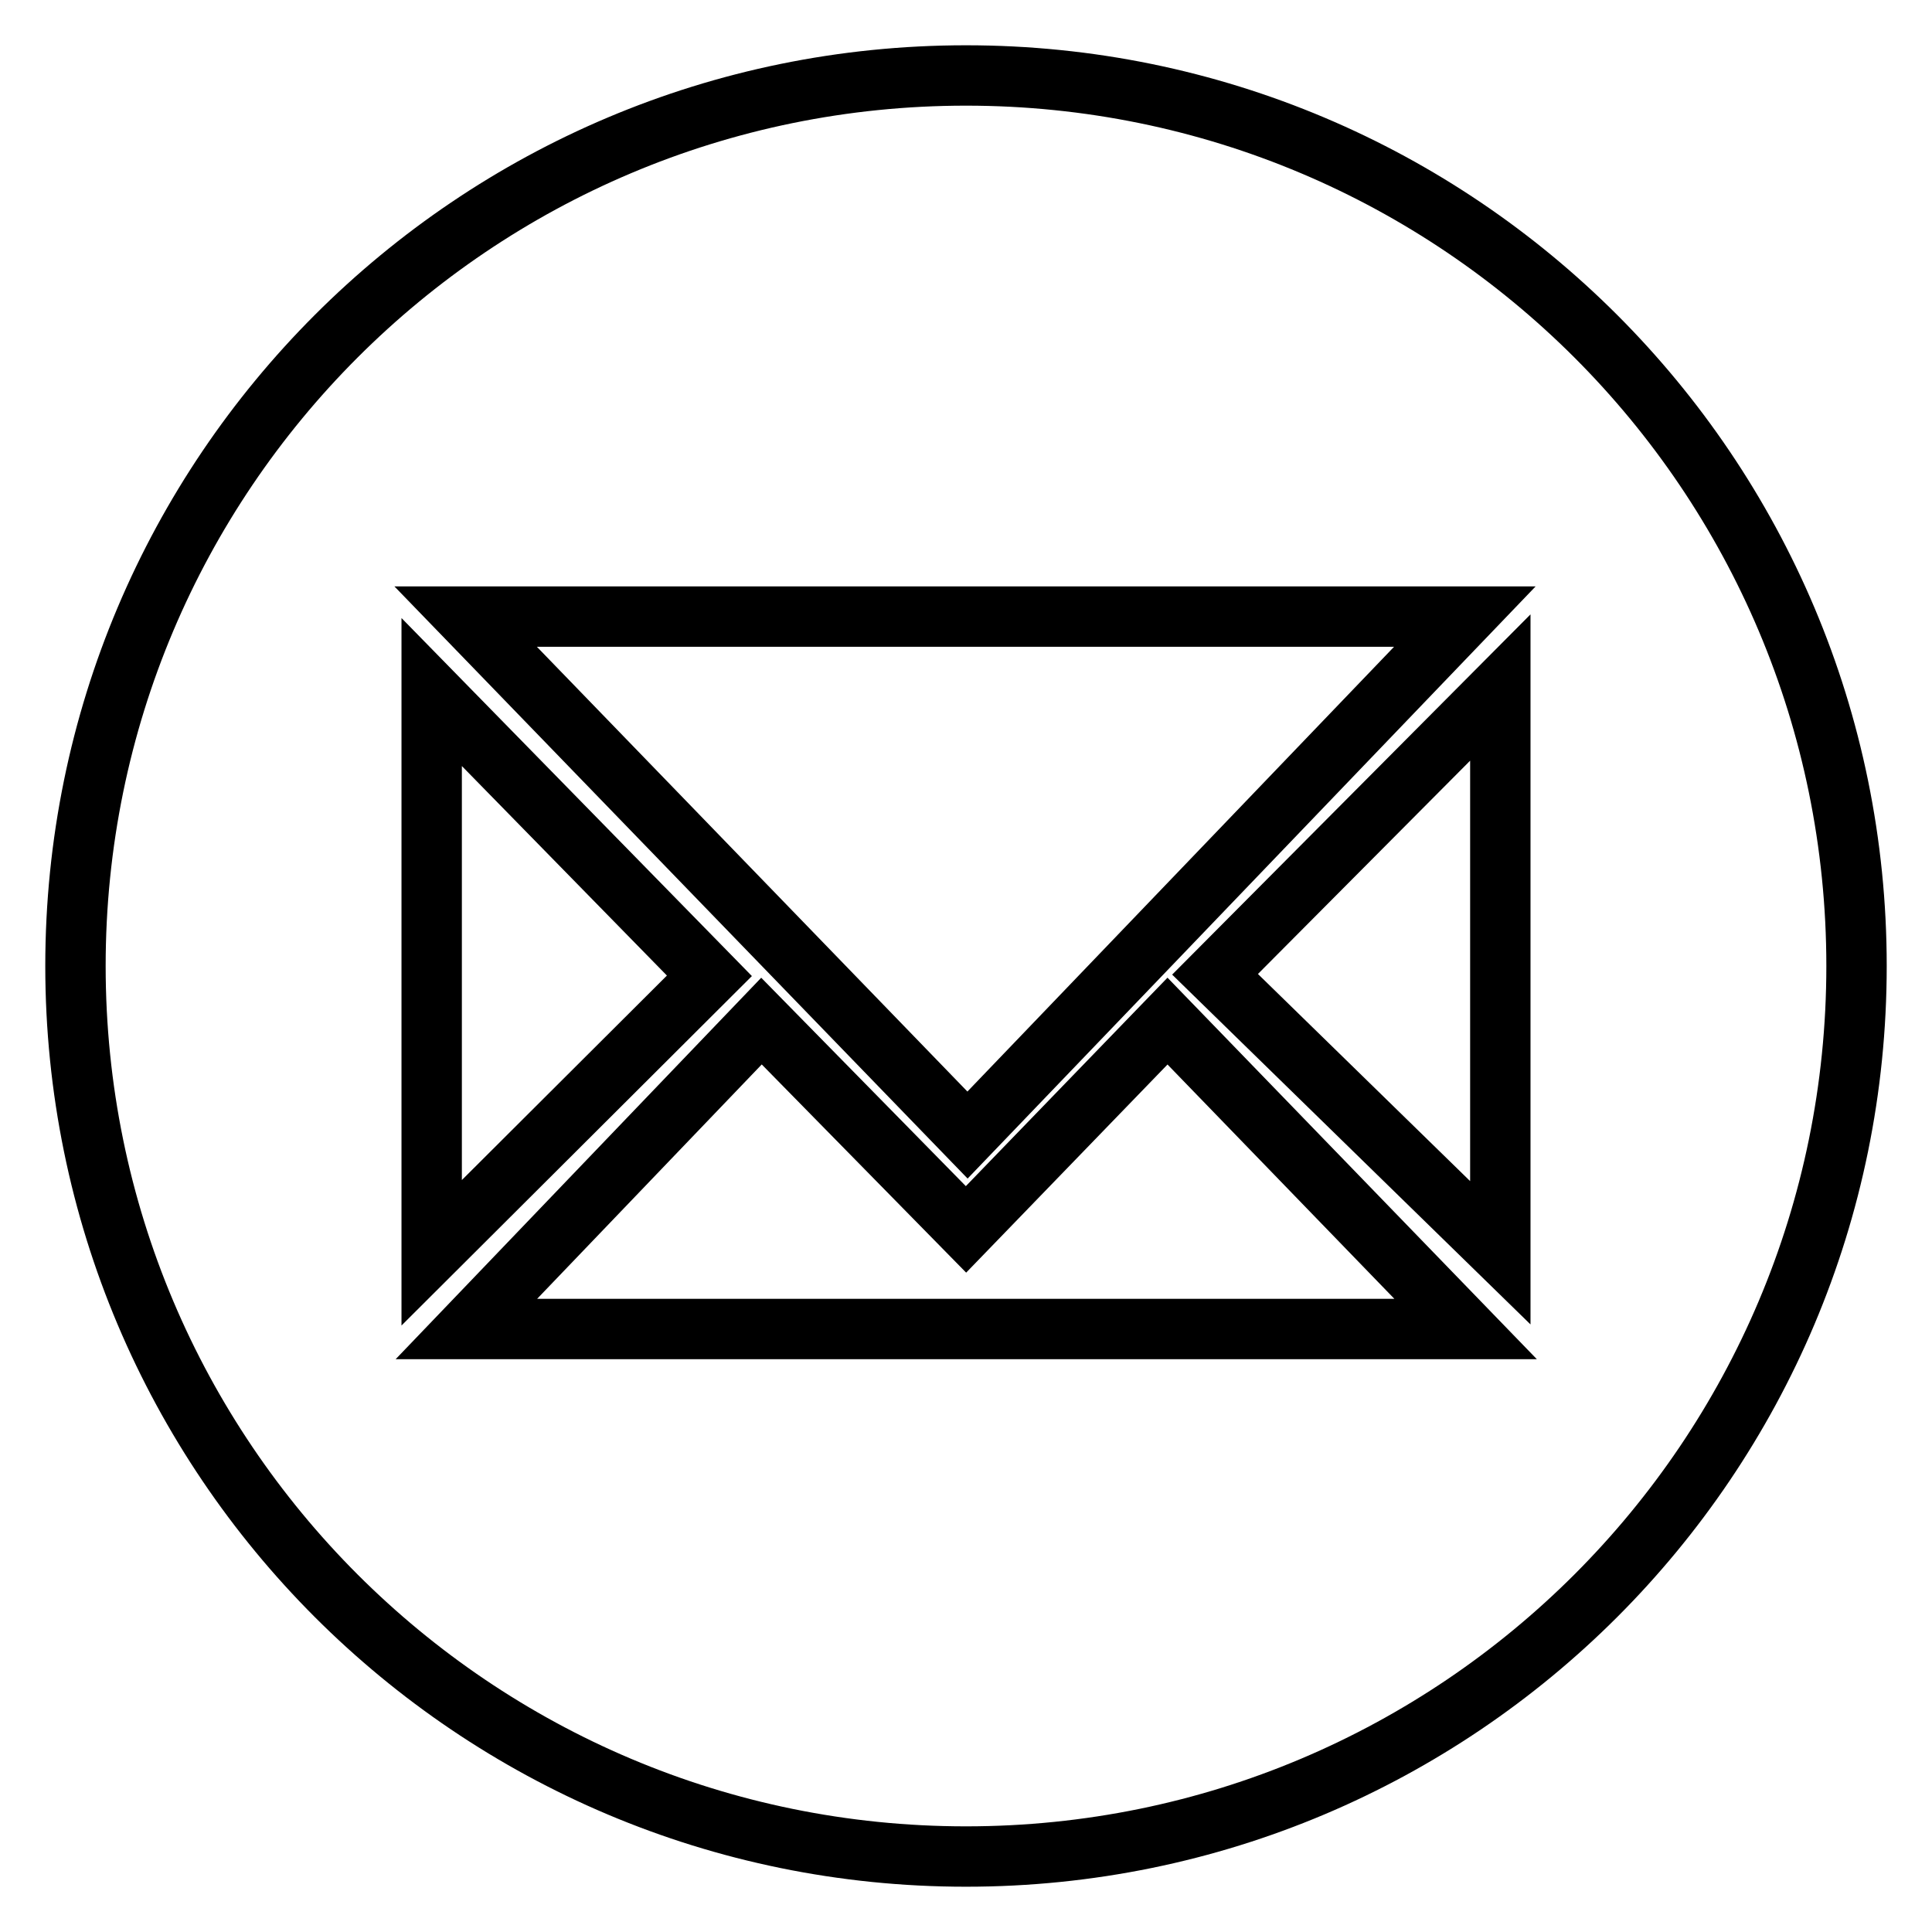 <?xml version="1.0" encoding="utf-8"?>
<!-- Svg Vector Icons : http://www.onlinewebfonts.com/icon -->
<!DOCTYPE svg PUBLIC "-//W3C//DTD SVG 1.1//EN" "http://www.w3.org/Graphics/SVG/1.1/DTD/svg11.dtd">
<svg version="1.1" xmlns="http://www.w3.org/2000/svg" xmlns:xlink="http://www.w3.org/1999/xlink" x="0px" y="0px" viewBox="0 0 256 256" enable-background="new 0 0 256 256" xml:space="preserve">
<g> <path stroke-width="8" fill-opacity="0" stroke="#000000"  d="M128,10C62.8,10,10,62.8,10,128s52.8,118,118,118s118-52.8,118-118S193.2,10,128,10z M194.1,81.7 l-65.9,68.7L61.7,81.7H194.1z M57.2,91.7L94,129.3L57.2,166V91.7z M61.8,176.1l39.1-40.8l27.1,27.6l26.7-27.6l39.5,40.8H61.8z  M198.8,166L161,129.1l37.8-38V166z"/></g>
</svg>
